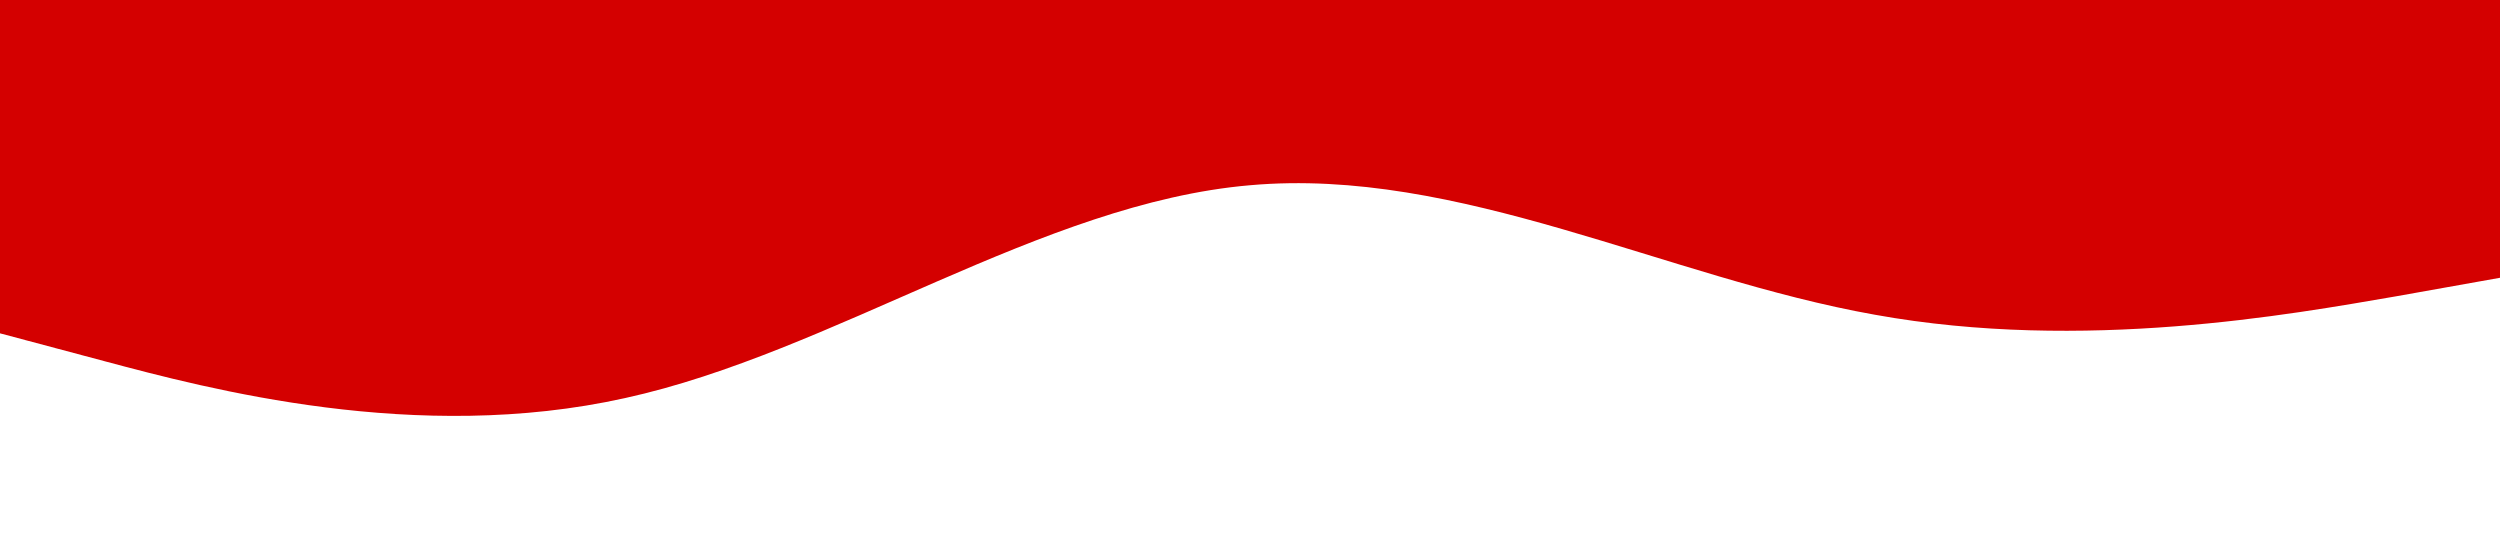 <?xml version="1.0" encoding="utf-8"?>
<!-- Generator: Adobe Illustrator 24.3.0, SVG Export Plug-In . SVG Version: 6.00 Build 0)  -->
<svg version="1.1" id="Layer_1" xmlns="http://www.w3.org/2000/svg" xmlns:xlink="http://www.w3.org/1999/xlink" x="0px" y="0px"
	 viewBox="0 0 1440 320" style="enable-background:new 0 0 1440 320;" xml:space="preserve">
<style type="text/css">
	.st0{fill:#D40000;}
</style>
<path class="st0" d="M1440,160l-60,10.7c-60,10.3-180,32.3-300,10.6C960,160,840,96,720,106.7C600,117,480,203,360,229.3
	C240,256,120,224,60,208L0,192V0h60c60,0,180,0,300,0s240,0,360,0s240,0,360,0s240,0,300,0h60V160z"/>
</svg>
